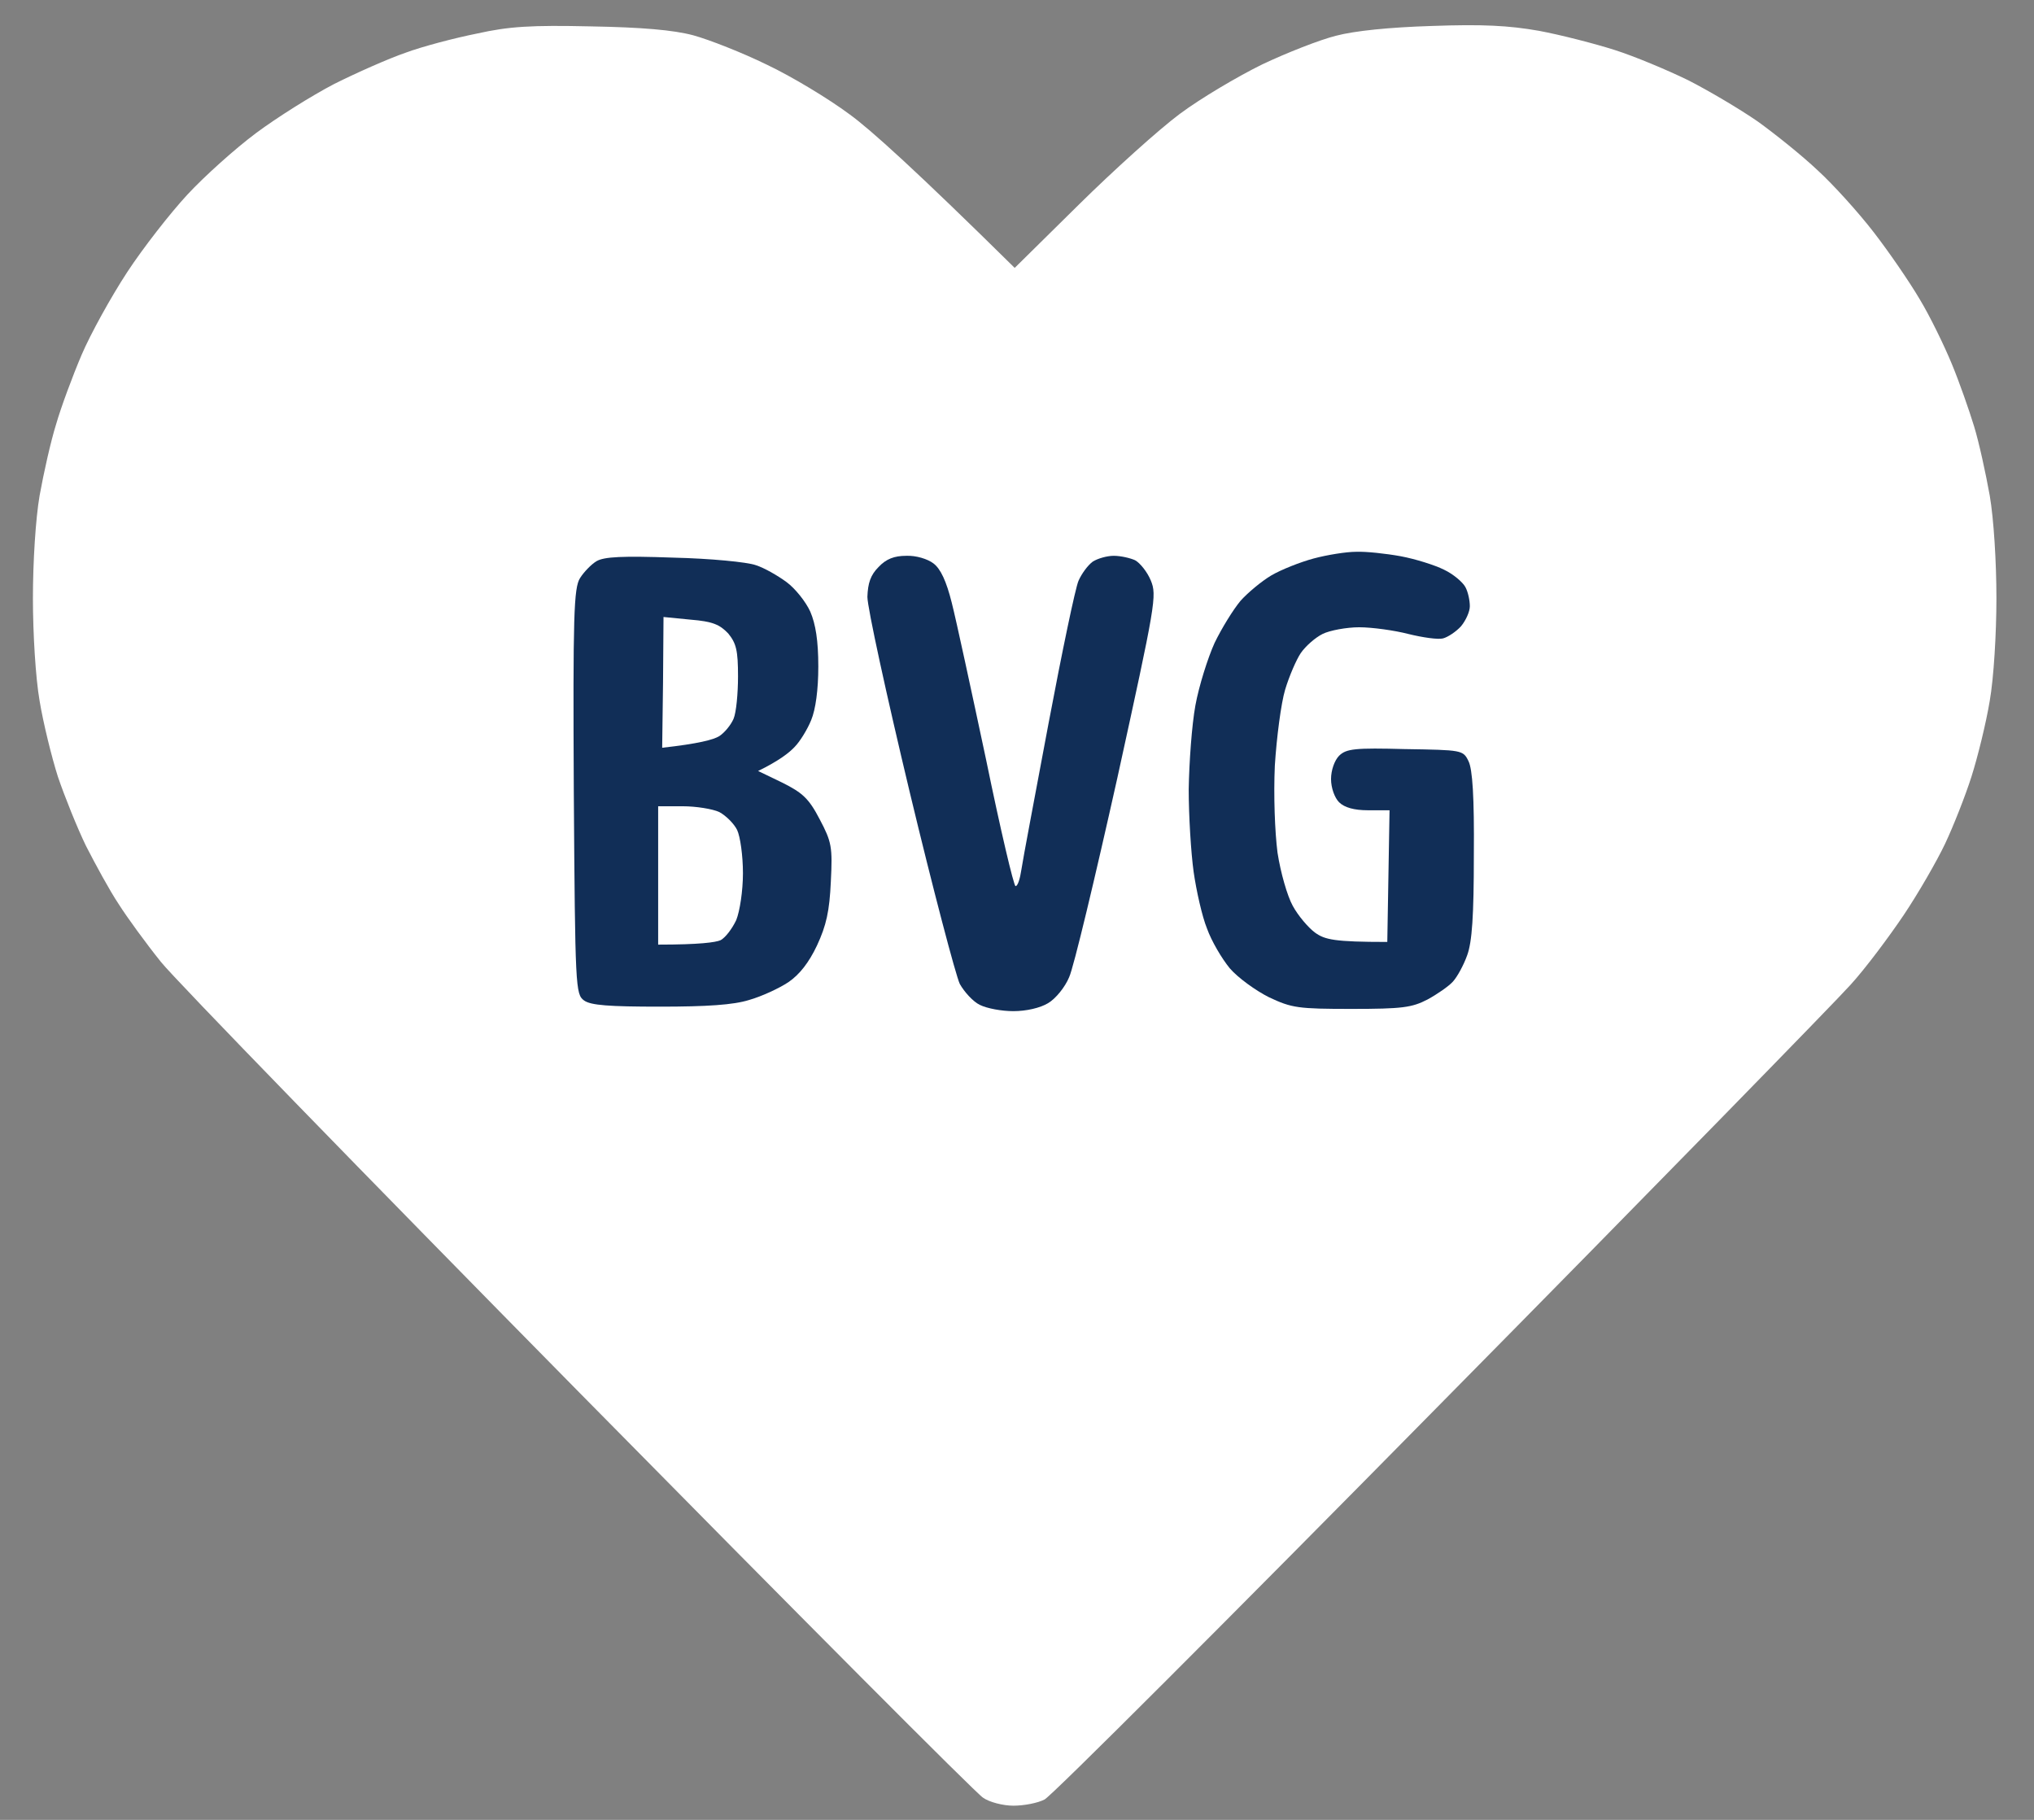<svg width="38" height="34" viewBox="0 0 38 34" fill="none" xmlns="http://www.w3.org/2000/svg">
<rect x="0" y="0" width="38" height="34" fill="#808080" stroke="none"/>
<path d="M7.577 0.985C7.893 0.868 8.494 0.71 8.911 0.627C9.511 0.493 9.928 0.468 11.037 0.493C11.995 0.51 12.579 0.56 12.954 0.66C13.254 0.743 13.871 0.985 14.33 1.21C14.788 1.427 15.48 1.844 15.872 2.136C16.264 2.42 17.114 3.187 18.957 5.005L20.149 3.829C20.799 3.187 21.649 2.42 22.041 2.128C22.433 1.836 23.125 1.427 23.584 1.202C24.042 0.985 24.659 0.743 24.959 0.668C25.309 0.576 25.951 0.51 26.752 0.485C27.694 0.451 28.186 0.476 28.753 0.576C29.161 0.652 29.803 0.818 30.17 0.935C30.537 1.052 31.154 1.31 31.546 1.502C31.937 1.702 32.513 2.044 32.838 2.269C33.163 2.503 33.663 2.903 33.955 3.179C34.247 3.445 34.722 3.971 35.005 4.338C35.289 4.705 35.672 5.263 35.864 5.589C36.056 5.906 36.323 6.456 36.464 6.798C36.606 7.14 36.789 7.665 36.881 7.966C36.973 8.266 37.098 8.841 37.173 9.258C37.248 9.692 37.298 10.501 37.298 11.176C37.298 11.835 37.248 12.669 37.173 13.095C37.106 13.503 36.948 14.145 36.831 14.512C36.714 14.879 36.489 15.446 36.339 15.763C36.189 16.08 35.839 16.689 35.564 17.098C35.289 17.506 34.847 18.098 34.572 18.399C34.305 18.699 30.862 22.227 26.919 26.221C22.975 30.224 19.649 33.552 19.515 33.619C19.39 33.685 19.132 33.735 18.932 33.735C18.74 33.735 18.481 33.669 18.365 33.585C18.24 33.51 14.855 30.108 10.828 26.021C6.801 21.935 3.283 18.315 3.008 17.973C2.733 17.631 2.374 17.139 2.216 16.889C2.049 16.639 1.782 16.147 1.607 15.805C1.441 15.463 1.207 14.879 1.082 14.512C0.965 14.145 0.807 13.503 0.74 13.095C0.665 12.669 0.615 11.835 0.615 11.176C0.615 10.501 0.665 9.692 0.74 9.258C0.815 8.841 0.949 8.241 1.049 7.924C1.14 7.607 1.357 7.023 1.524 6.631C1.691 6.239 2.074 5.547 2.374 5.088C2.674 4.63 3.183 3.979 3.5 3.637C3.817 3.295 4.392 2.778 4.784 2.486C5.176 2.194 5.826 1.786 6.243 1.569C6.66 1.36 7.26 1.094 7.577 0.985Z" fill="white"/>
<path d="M23.75 10.751C23.934 10.643 24.292 10.501 24.542 10.434C24.792 10.367 25.151 10.309 25.334 10.309C25.518 10.301 25.893 10.342 26.168 10.392C26.443 10.443 26.81 10.559 26.977 10.643C27.152 10.726 27.327 10.876 27.377 10.968C27.427 11.06 27.46 11.218 27.46 11.326C27.46 11.427 27.385 11.593 27.294 11.702C27.202 11.802 27.052 11.902 26.96 11.927C26.868 11.952 26.577 11.91 26.31 11.844C26.051 11.777 25.634 11.719 25.393 11.719C25.159 11.719 24.843 11.777 24.709 11.844C24.576 11.91 24.392 12.069 24.301 12.202C24.217 12.327 24.084 12.636 24.009 12.886C23.934 13.136 23.85 13.778 23.817 14.304C23.792 14.863 23.817 15.538 23.867 15.93C23.925 16.305 24.05 16.739 24.151 16.922C24.25 17.106 24.442 17.331 24.567 17.423C24.751 17.556 24.926 17.598 25.918 17.598L25.96 15.138H25.559C25.301 15.138 25.118 15.088 25.017 14.988C24.934 14.904 24.867 14.721 24.867 14.554C24.867 14.387 24.934 14.204 25.017 14.12C25.151 13.987 25.318 13.97 26.251 13.995L26.257 13.995C27.31 14.012 27.335 14.012 27.435 14.22C27.51 14.37 27.544 14.888 27.535 15.972C27.535 17.114 27.502 17.598 27.41 17.848C27.344 18.032 27.227 18.248 27.143 18.34C27.068 18.424 26.852 18.574 26.668 18.674C26.377 18.824 26.201 18.849 25.251 18.849C24.25 18.849 24.134 18.832 23.709 18.632C23.459 18.507 23.125 18.265 22.975 18.09C22.825 17.907 22.633 17.581 22.55 17.348C22.458 17.123 22.35 16.639 22.3 16.289C22.25 15.93 22.208 15.238 22.208 14.746C22.216 14.245 22.266 13.545 22.333 13.178C22.4 12.811 22.567 12.286 22.692 12.01C22.825 11.735 23.042 11.385 23.175 11.226C23.308 11.076 23.567 10.86 23.75 10.751Z" fill="#112E57"/>
<path d="M10.836 10.801C10.903 10.693 11.045 10.543 11.145 10.484C11.287 10.401 11.628 10.384 12.579 10.418C13.271 10.434 13.963 10.501 14.121 10.559C14.28 10.609 14.538 10.759 14.696 10.876C14.855 10.993 15.055 11.243 15.138 11.427C15.238 11.66 15.288 11.969 15.288 12.452C15.288 12.886 15.238 13.253 15.155 13.453C15.088 13.62 14.946 13.854 14.846 13.954C14.746 14.062 14.555 14.212 14.163 14.404L14.613 14.621C14.996 14.812 15.113 14.921 15.313 15.305C15.538 15.73 15.555 15.822 15.522 16.472C15.497 17.023 15.438 17.289 15.263 17.665C15.113 17.982 14.938 18.207 14.73 18.349C14.555 18.465 14.229 18.616 13.996 18.682C13.704 18.774 13.204 18.807 12.329 18.807C11.378 18.807 11.036 18.782 10.911 18.691C10.753 18.574 10.745 18.465 10.72 14.787C10.703 11.493 10.72 10.985 10.836 10.801Z" fill="#112E57"/>
<path d="M16.205 11.151C16.214 10.893 16.264 10.743 16.414 10.593C16.555 10.443 16.706 10.384 16.931 10.384C17.114 10.376 17.331 10.443 17.439 10.526C17.573 10.626 17.681 10.86 17.781 11.26C17.864 11.585 18.148 12.903 18.423 14.195C18.69 15.496 18.94 16.555 18.973 16.555C19.015 16.555 19.057 16.414 19.082 16.247C19.107 16.072 19.34 14.846 19.59 13.511C19.84 12.185 20.09 10.985 20.149 10.851C20.207 10.718 20.324 10.559 20.416 10.492C20.507 10.434 20.682 10.384 20.807 10.384C20.941 10.384 21.116 10.426 21.207 10.467C21.299 10.518 21.433 10.684 21.499 10.843C21.616 11.126 21.591 11.268 20.874 14.537C20.457 16.405 20.057 18.082 19.974 18.257C19.899 18.44 19.724 18.657 19.582 18.741C19.432 18.832 19.173 18.891 18.931 18.891C18.715 18.891 18.44 18.841 18.306 18.774C18.181 18.715 18.015 18.532 17.931 18.382C17.856 18.224 17.431 16.614 16.997 14.804C16.564 12.995 16.205 11.351 16.205 11.151Z" fill="#112E57"/>
<path d="M12.371 13.97L12.387 12.753L12.396 11.527L12.904 11.577C13.313 11.61 13.446 11.668 13.605 11.835C13.755 12.019 13.788 12.152 13.788 12.636C13.788 12.953 13.755 13.311 13.705 13.428C13.655 13.545 13.538 13.687 13.438 13.753C13.329 13.82 13.046 13.895 12.371 13.97Z" fill="white"/>
<path d="M12.296 17.648V16.355V15.063H12.754C13.004 15.063 13.313 15.113 13.438 15.171C13.563 15.238 13.713 15.388 13.771 15.505C13.83 15.63 13.88 15.988 13.88 16.314C13.88 16.647 13.821 17.023 13.755 17.189C13.68 17.348 13.555 17.515 13.463 17.565C13.371 17.606 13.071 17.648 12.296 17.648Z" fill="white"/>
</svg>
